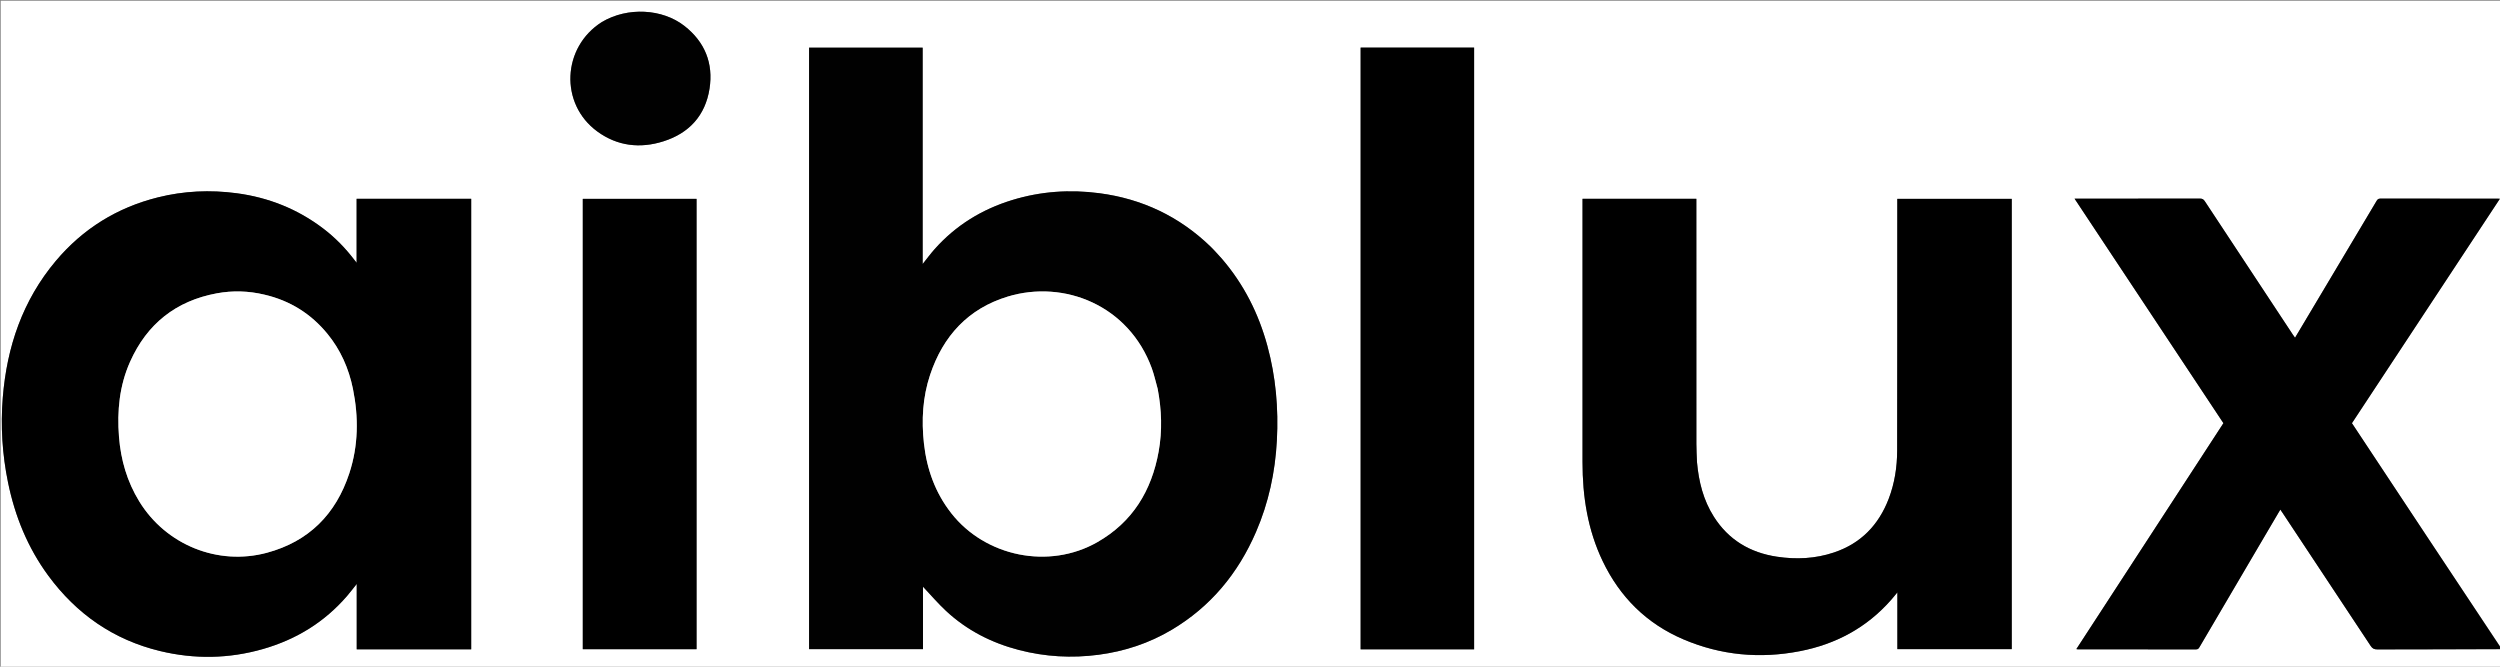 <?xml version="1.0" encoding="UTF-8"?>
<svg xmlns="http://www.w3.org/2000/svg" xmlns:xlink="http://www.w3.org/1999/xlink" width="375px" height="100px" viewBox="0 0 375 100" version="1.1">
<rect x="0" y="0" width="375" height="100" fill="#808080" stroke="none"/>
<g id="surface1">
<path style=" stroke:none;fill-rule:nonzero;fill:rgb(100%,100%,100%);fill-opacity:1;" d="M 375.102 97.398 C 375.102 98.301 375.102 99.199 375.102 100.102 C 250.105 100.102 125.109 100.102 0.109 100.102 C 0.109 66.773 0.109 33.445 0.109 0.109 C 125.09 0.109 250.078 0.109 375.102 0.109 C 375.102 32.402 375.102 64.707 375.066 97.051 C 367.617 85.883 360.199 74.68 352.789 63.477 C 360.184 52.254 367.566 41.062 374.98 29.816 C 374.82 29.809 374.754 29.801 374.691 29.801 C 368.809 29.801 362.926 29.805 357.043 29.789 C 356.695 29.789 356.586 29.973 356.449 30.203 C 353.496 35.156 350.543 40.113 347.59 45.066 C 346.484 46.918 345.379 48.773 344.254 50.66 C 344.125 50.477 344.02 50.332 343.918 50.18 C 339.52 43.52 335.117 36.859 330.727 30.191 C 330.543 29.914 330.367 29.789 330.02 29.789 C 323.902 29.805 317.785 29.801 311.672 29.801 C 311.531 29.801 311.391 29.801 311.184 29.801 C 318.656 41.07 326.078 52.266 333.512 63.477 C 326.16 74.77 318.816 86.051 311.453 97.363 C 311.566 97.383 311.609 97.398 311.656 97.398 C 317.574 97.398 323.488 97.395 329.406 97.41 C 329.734 97.41 329.828 97.23 329.953 97.016 C 332.941 91.926 335.93 86.84 338.918 81.754 C 339.953 79.992 340.988 78.234 342.047 76.441 C 342.164 76.609 342.262 76.742 342.352 76.879 C 346.773 83.547 351.199 90.215 355.605 96.891 C 355.867 97.289 356.137 97.414 356.602 97.41 C 362.766 97.395 368.934 97.398 375.102 97.398 M 183.262 38.789 C 182.695 38.18 182.152 37.543 181.555 36.965 C 176.887 32.461 171.316 29.824 164.895 28.98 C 160.457 28.398 156.086 28.699 151.801 30.016 C 147.266 31.41 143.359 33.812 140.195 37.371 C 139.582 38.059 139.035 38.809 138.398 39.602 C 138.398 28.73 138.398 17.934 138.398 7.152 C 132.68 7.152 127.027 7.152 121.363 7.152 C 121.363 37.25 121.363 67.305 121.363 97.367 C 127.062 97.367 132.734 97.367 138.449 97.367 C 138.449 94.184 138.449 91.035 138.449 88.004 C 139.574 89.195 140.676 90.492 141.914 91.645 C 145.031 94.543 148.727 96.426 152.836 97.496 C 156.762 98.516 160.746 98.746 164.773 98.215 C 168.684 97.699 172.355 96.488 175.738 94.48 C 181.594 91.004 185.711 86.008 188.398 79.797 C 190.297 75.418 191.277 70.82 191.531 66.059 C 191.785 61.254 191.371 56.512 190.102 51.859 C 188.781 47.027 186.586 42.652 183.262 38.789 M 64.25 97.398 C 66.395 97.398 68.535 97.398 70.68 97.398 C 70.68 74.84 70.68 52.336 70.68 29.824 C 64.949 29.824 59.242 29.824 53.492 29.824 C 53.492 33.004 53.492 36.16 53.492 39.414 C 53.332 39.207 53.23 39.082 53.133 38.957 C 51.781 37.184 50.23 35.605 48.457 34.258 C 44.609 31.34 40.27 29.621 35.492 28.984 C 31.52 28.457 27.578 28.633 23.691 29.605 C 17.562 31.137 12.434 34.309 8.367 39.145 C 3.391 45.066 1.031 52.027 0.418 59.637 C 0.074 63.906 0.34 68.156 1.203 72.363 C 2.242 77.441 4.16 82.152 7.242 86.344 C 11.48 92.105 17.031 95.973 24.008 97.656 C 29.168 98.902 34.336 98.82 39.461 97.348 C 44.43 95.918 48.668 93.328 52.059 89.395 C 52.539 88.836 52.984 88.242 53.508 87.594 C 53.508 90.906 53.508 94.141 53.508 97.398 C 57.09 97.398 60.621 97.398 64.25 97.398 M 254.543 69.297 C 254.512 68.398 254.457 67.5 254.457 66.602 C 254.449 54.535 254.453 42.473 254.453 30.406 C 254.453 30.211 254.453 30.016 254.453 29.824 C 248.734 29.824 243.074 29.824 237.379 29.824 C 237.379 29.973 237.379 30.102 237.379 30.23 C 237.379 43.262 237.383 56.297 237.379 69.328 C 237.375 74.477 238.156 79.473 240.398 84.16 C 242.984 89.566 246.988 93.547 252.52 95.906 C 258.148 98.305 264 98.84 269.98 97.676 C 275.363 96.633 279.988 94.16 283.645 90.008 C 283.949 89.668 284.23 89.309 284.605 88.855 C 284.605 91.785 284.605 94.586 284.605 97.367 C 290.367 97.367 296.074 97.367 301.762 97.367 C 301.762 74.828 301.762 52.32 301.762 29.832 C 296.023 29.832 290.312 29.832 284.594 29.832 C 284.594 31.012 284.594 32.16 284.594 33.309 C 284.59 44.742 284.598 56.172 284.574 67.605 C 284.57 70.082 284.188 72.512 283.297 74.84 C 281.789 78.758 279.129 81.512 275.109 82.867 C 272.309 83.809 269.43 83.945 266.527 83.504 C 262.504 82.895 259.281 80.984 257.074 77.5 C 255.504 75.023 254.812 72.273 254.543 69.297 M 211.75 97.398 C 214.875 97.398 218 97.398 221.117 97.398 C 221.117 67.277 221.117 37.223 221.117 7.141 C 215.434 7.141 209.777 7.141 204.094 7.141 C 204.094 37.227 204.094 67.293 204.094 97.398 C 206.625 97.398 209.137 97.398 211.75 97.398 M 87.418 83.75 C 87.418 88.293 87.418 92.836 87.418 97.379 C 93.141 97.379 98.801 97.379 104.484 97.379 C 104.484 74.852 104.484 52.348 104.484 29.828 C 98.789 29.828 93.117 29.828 87.418 29.828 C 87.418 47.789 87.418 65.719 87.418 83.75 M 90.262 3.309 C 84.305 7.074 83.918 15.57 89.594 19.719 C 92.598 21.914 96.004 22.316 99.523 21.195 C 103.379 19.973 105.797 17.32 106.426 13.316 C 107.027 9.504 105.734 6.289 102.66 3.887 C 99.359 1.305 94.137 1.012 90.262 3.309 Z M 90.262 3.309 "/>
<path style=" stroke:none;fill-rule:nonzero;fill:rgb(0%,0%,0%);fill-opacity:1;" d="M 375.102 97.363 C 368.934 97.398 362.766 97.395 356.602 97.41 C 356.137 97.414 355.867 97.289 355.605 96.891 C 351.199 90.215 346.773 83.547 342.352 76.879 C 342.262 76.742 342.164 76.609 342.047 76.441 C 340.988 78.234 339.953 79.992 338.918 81.754 C 335.93 86.84 332.941 91.926 329.953 97.016 C 329.828 97.23 329.734 97.41 329.406 97.41 C 323.488 97.395 317.574 97.398 311.656 97.398 C 311.609 97.398 311.566 97.383 311.453 97.363 C 318.816 86.051 326.16 74.77 333.512 63.477 C 326.078 52.266 318.656 41.07 311.184 29.801 C 311.391 29.801 311.531 29.801 311.672 29.801 C 317.785 29.801 323.902 29.805 330.02 29.789 C 330.367 29.789 330.543 29.914 330.727 30.191 C 335.117 36.859 339.52 43.52 343.918 50.18 C 344.02 50.332 344.125 50.477 344.254 50.66 C 345.379 48.773 346.484 46.918 347.59 45.066 C 350.543 40.113 353.496 35.156 356.449 30.203 C 356.586 29.973 356.695 29.789 357.043 29.789 C 362.926 29.805 368.809 29.801 374.691 29.801 C 374.754 29.801 374.82 29.809 374.98 29.816 C 367.566 41.062 360.184 52.254 352.789 63.477 C 360.199 74.68 367.617 85.883 375.066 97.094 C 375.102 97.176 375.102 97.25 375.102 97.363 Z M 375.102 97.363 "/>
<path style=" stroke:none;fill-rule:nonzero;fill:rgb(0.392%,0.392%,0.392%);fill-opacity:1;" d="M 183.285 38.816 C 186.586 42.652 188.781 47.027 190.102 51.859 C 191.371 56.512 191.785 61.254 191.531 66.059 C 191.277 70.82 190.297 75.418 188.398 79.797 C 185.711 86.008 181.594 91.004 175.738 94.48 C 172.355 96.488 168.684 97.699 164.773 98.215 C 160.746 98.746 156.762 98.516 152.836 97.496 C 148.727 96.426 145.031 94.543 141.914 91.645 C 140.676 90.492 139.574 89.195 138.449 88.004 C 138.449 91.035 138.449 94.184 138.449 97.367 C 132.734 97.367 127.062 97.367 121.363 97.367 C 121.363 67.305 121.363 37.25 121.363 7.152 C 127.027 7.152 132.68 7.152 138.398 7.152 C 138.398 17.934 138.398 28.73 138.398 39.602 C 139.035 38.809 139.582 38.059 140.195 37.371 C 143.359 33.812 147.266 31.41 151.801 30.016 C 156.086 28.699 160.457 28.398 164.895 28.98 C 171.316 29.824 176.887 32.461 181.555 36.965 C 182.152 37.543 182.695 38.18 183.285 38.816 M 173.645 58.305 C 173.355 57.281 173.133 56.238 172.77 55.242 C 169.328 45.812 159.633 41.922 151.172 44.484 C 145.227 46.289 141.449 50.406 139.508 56.246 C 138.398 59.59 138.207 63.027 138.59 66.512 C 139.016 70.359 140.27 73.879 142.672 76.957 C 147.797 83.523 157.359 85.453 164.586 81.332 C 169.883 78.312 172.738 73.617 173.797 67.727 C 174.359 64.609 174.25 61.492 173.645 58.305 Z M 173.645 58.305 "/>
<path style=" stroke:none;fill-rule:nonzero;fill:rgb(0%,0%,0%);fill-opacity:1;" d="M 64.199 97.398 C 60.621 97.398 57.09 97.398 53.508 97.398 C 53.508 94.141 53.508 90.906 53.508 87.594 C 52.984 88.242 52.539 88.836 52.059 89.395 C 48.668 93.328 44.43 95.918 39.461 97.348 C 34.336 98.82 29.168 98.902 24.008 97.656 C 17.031 95.973 11.48 92.105 7.242 86.344 C 4.16 82.152 2.242 77.441 1.203 72.363 C 0.34 68.156 0.074 63.906 0.418 59.637 C 1.031 52.027 3.391 45.066 8.367 39.145 C 12.434 34.309 17.562 31.137 23.691 29.605 C 27.578 28.633 31.52 28.457 35.492 28.984 C 40.27 29.621 44.609 31.34 48.457 34.258 C 50.23 35.605 51.781 37.184 53.133 38.957 C 53.23 39.082 53.332 39.207 53.492 39.414 C 53.492 36.16 53.492 33.004 53.492 29.824 C 59.242 29.824 64.949 29.824 70.68 29.824 C 70.68 52.336 70.68 74.84 70.68 97.398 C 68.535 97.398 66.395 97.398 64.199 97.398 M 39.652 44.199 C 37.289 43.629 34.902 43.559 32.516 44 C 26.383 45.137 22.043 48.586 19.508 54.273 C 17.91 57.855 17.547 61.645 17.848 65.516 C 18.121 68.98 19.062 72.238 20.895 75.223 C 24.898 81.738 32.676 84.895 40.035 82.914 C 46.328 81.219 50.379 77.129 52.395 71 C 53.762 66.84 53.805 62.59 52.941 58.324 C 52.316 55.262 51.082 52.465 49.09 50.043 C 46.629 47.055 43.512 45.098 39.652 44.199 Z M 39.652 44.199 "/>
<path style=" stroke:none;fill-rule:nonzero;fill:rgb(0%,0%,0%);fill-opacity:1;" d="M 254.551 69.344 C 254.812 72.273 255.504 75.023 257.074 77.5 C 259.281 80.984 262.504 82.895 266.527 83.504 C 269.43 83.945 272.309 83.809 275.109 82.867 C 279.129 81.512 281.789 78.758 283.297 74.84 C 284.188 72.512 284.57 70.082 284.574 67.605 C 284.598 56.172 284.59 44.742 284.594 33.309 C 284.594 32.16 284.594 31.012 284.594 29.832 C 290.312 29.832 296.023 29.832 301.762 29.832 C 301.762 52.32 301.762 74.828 301.762 97.367 C 296.074 97.367 290.367 97.367 284.605 97.367 C 284.605 94.586 284.605 91.785 284.605 88.855 C 284.23 89.309 283.949 89.668 283.645 90.008 C 279.988 94.16 275.363 96.633 269.98 97.676 C 264 98.84 258.148 98.305 252.52 95.906 C 246.988 93.547 242.984 89.566 240.398 84.16 C 238.156 79.473 237.375 74.477 237.379 69.328 C 237.383 56.297 237.379 43.262 237.379 30.23 C 237.379 30.102 237.379 29.973 237.379 29.824 C 243.074 29.824 248.734 29.824 254.453 29.824 C 254.453 30.016 254.453 30.211 254.453 30.406 C 254.453 42.473 254.449 54.535 254.457 66.602 C 254.457 67.5 254.512 68.398 254.551 69.344 Z M 254.551 69.344 "/>
<path style=" stroke:none;fill-rule:nonzero;fill:rgb(0%,0%,0%);fill-opacity:1;" d="M 211.699 97.398 C 209.137 97.398 206.625 97.398 204.094 97.398 C 204.094 67.293 204.094 37.227 204.094 7.141 C 209.777 7.141 215.434 7.141 221.117 7.141 C 221.117 37.223 221.117 67.277 221.117 97.398 C 218 97.398 214.875 97.398 211.699 97.398 Z M 211.699 97.398 "/>
<path style=" stroke:none;fill-rule:nonzero;fill:rgb(0%,0%,0%);fill-opacity:1;" d="M 87.418 83.699 C 87.418 65.719 87.418 47.789 87.418 29.828 C 93.117 29.828 98.789 29.828 104.484 29.828 C 104.484 52.348 104.484 74.852 104.484 97.379 C 98.801 97.379 93.141 97.379 87.418 97.379 C 87.418 92.836 87.418 88.293 87.418 83.699 Z M 87.418 83.699 "/>
<path style=" stroke:none;fill-rule:nonzero;fill:rgb(0.392%,0.392%,0.392%);fill-opacity:1;" d="M 90.297 3.297 C 94.137 1.012 99.359 1.305 102.66 3.887 C 105.734 6.289 107.027 9.504 106.426 13.316 C 105.797 17.32 103.379 19.973 99.523 21.195 C 96.004 22.316 92.598 21.914 89.594 19.719 C 83.918 15.57 84.305 7.074 90.297 3.297 Z M 90.297 3.297 "/>
<path style=" stroke:none;fill-rule:nonzero;fill:rgb(100%,100%,100%);fill-opacity:1;" d="M 173.656 58.344 C 174.25 61.492 174.359 64.609 173.797 67.727 C 172.738 73.617 169.883 78.312 164.586 81.332 C 157.359 85.453 147.797 83.523 142.672 76.957 C 140.27 73.879 139.016 70.359 138.59 66.512 C 138.207 63.027 138.398 59.59 139.508 56.246 C 141.449 50.406 145.227 46.289 151.172 44.484 C 159.633 41.922 169.328 45.812 172.77 55.242 C 173.133 56.238 173.355 57.281 173.656 58.344 Z M 173.656 58.344 "/>
<path style=" stroke:none;fill-rule:nonzero;fill:rgb(100%,100%,100%);fill-opacity:1;" d="M 39.695 44.203 C 43.512 45.098 46.629 47.055 49.09 50.043 C 51.082 52.465 52.316 55.262 52.941 58.324 C 53.805 62.59 53.762 66.84 52.395 71 C 50.379 77.129 46.328 81.219 40.035 82.914 C 32.676 84.895 24.898 81.738 20.895 75.223 C 19.062 72.238 18.121 68.98 17.848 65.516 C 17.547 61.645 17.91 57.855 19.508 54.273 C 22.043 48.586 26.383 45.137 32.516 44 C 34.902 43.559 37.289 43.629 39.695 44.203 Z M 39.695 44.203 "/>
</g>
</svg>

